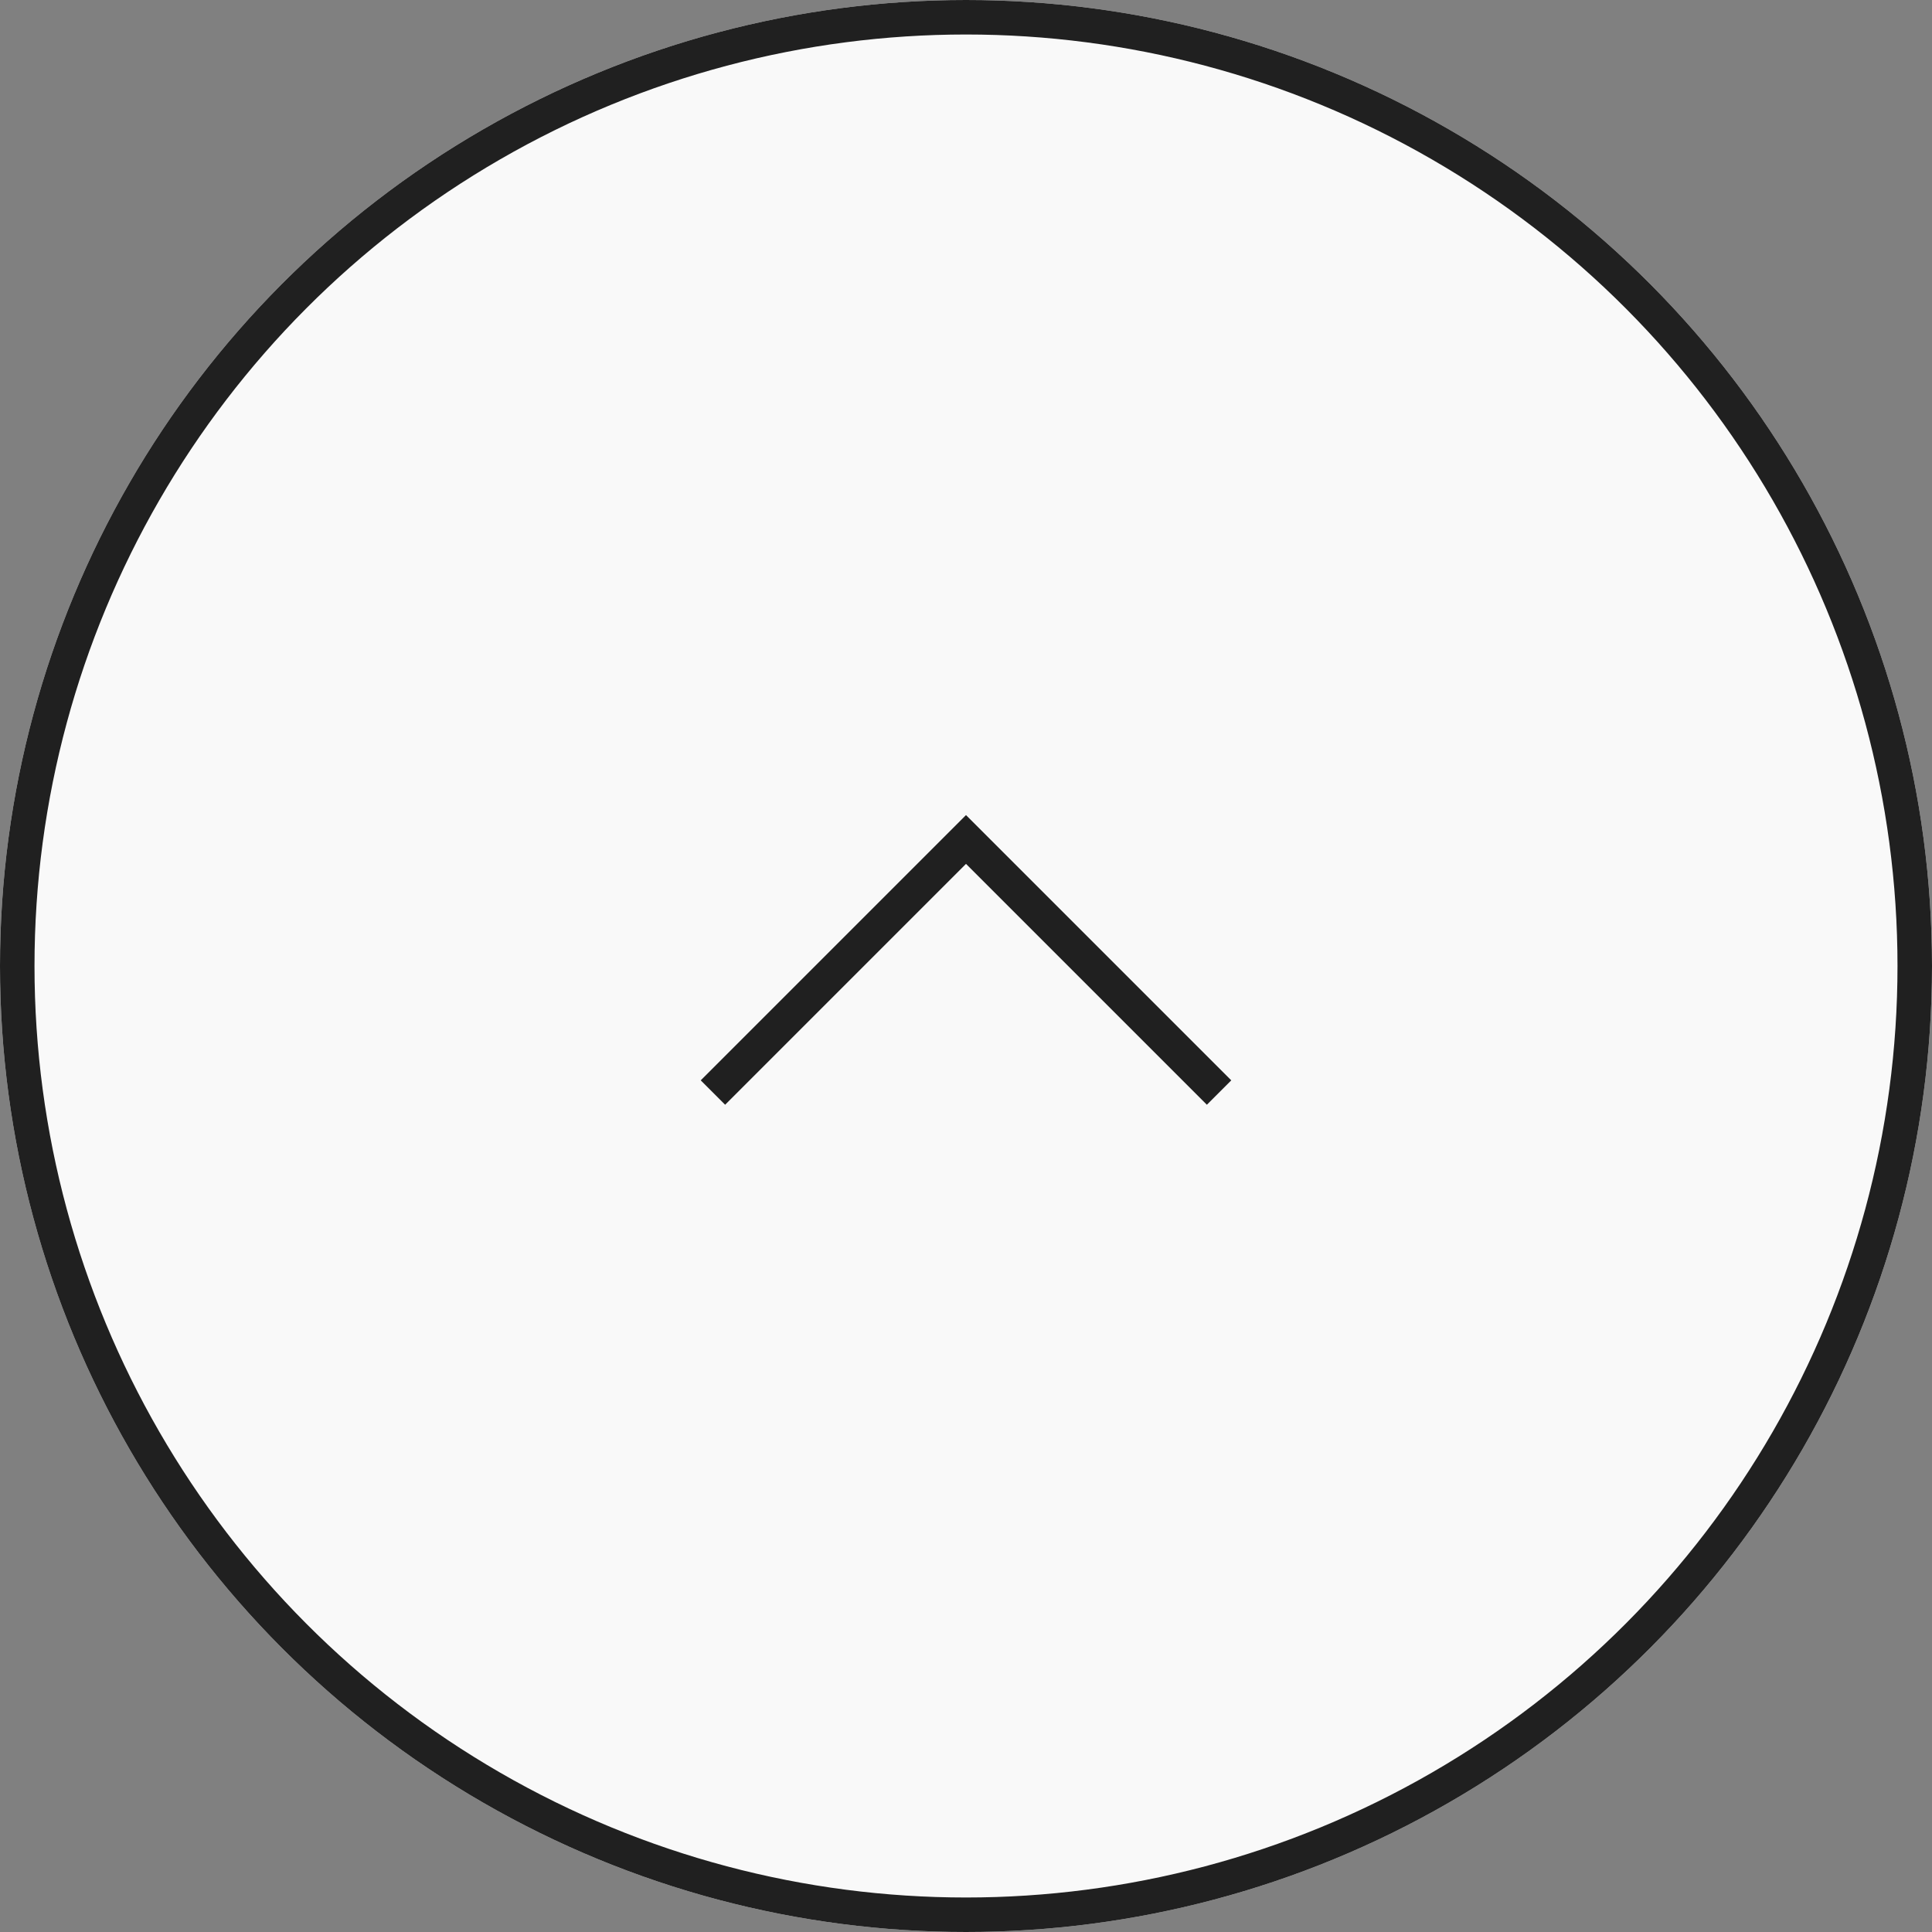 <svg xmlns="http://www.w3.org/2000/svg" width="56" height="56" viewBox="0 0 56 56">
  <rect x="0" y="0" width="56" height="56" fill="#808080" stroke="none"/>
  <g id="グループ_57" data-name="グループ 57" transform="translate(-1821 -6724)">
    <g id="楕円形_24" data-name="楕円形 24" transform="translate(1821 6724)" fill="#f9f9f9" stroke="#202020" stroke-width="1">
      <circle cx="28" cy="28" r="28" stroke="none"/>
      <circle cx="28" cy="28" r="27.5" fill="none"/>
    </g>
    <path id="パス_82" data-name="パス 82" d="M4861.328,6754.794l7.335-7.335,7.335,7.335" transform="translate(-3019.663 0.874)" fill="none" stroke="#202020" stroke-width="1"/>
  </g>
</svg>
